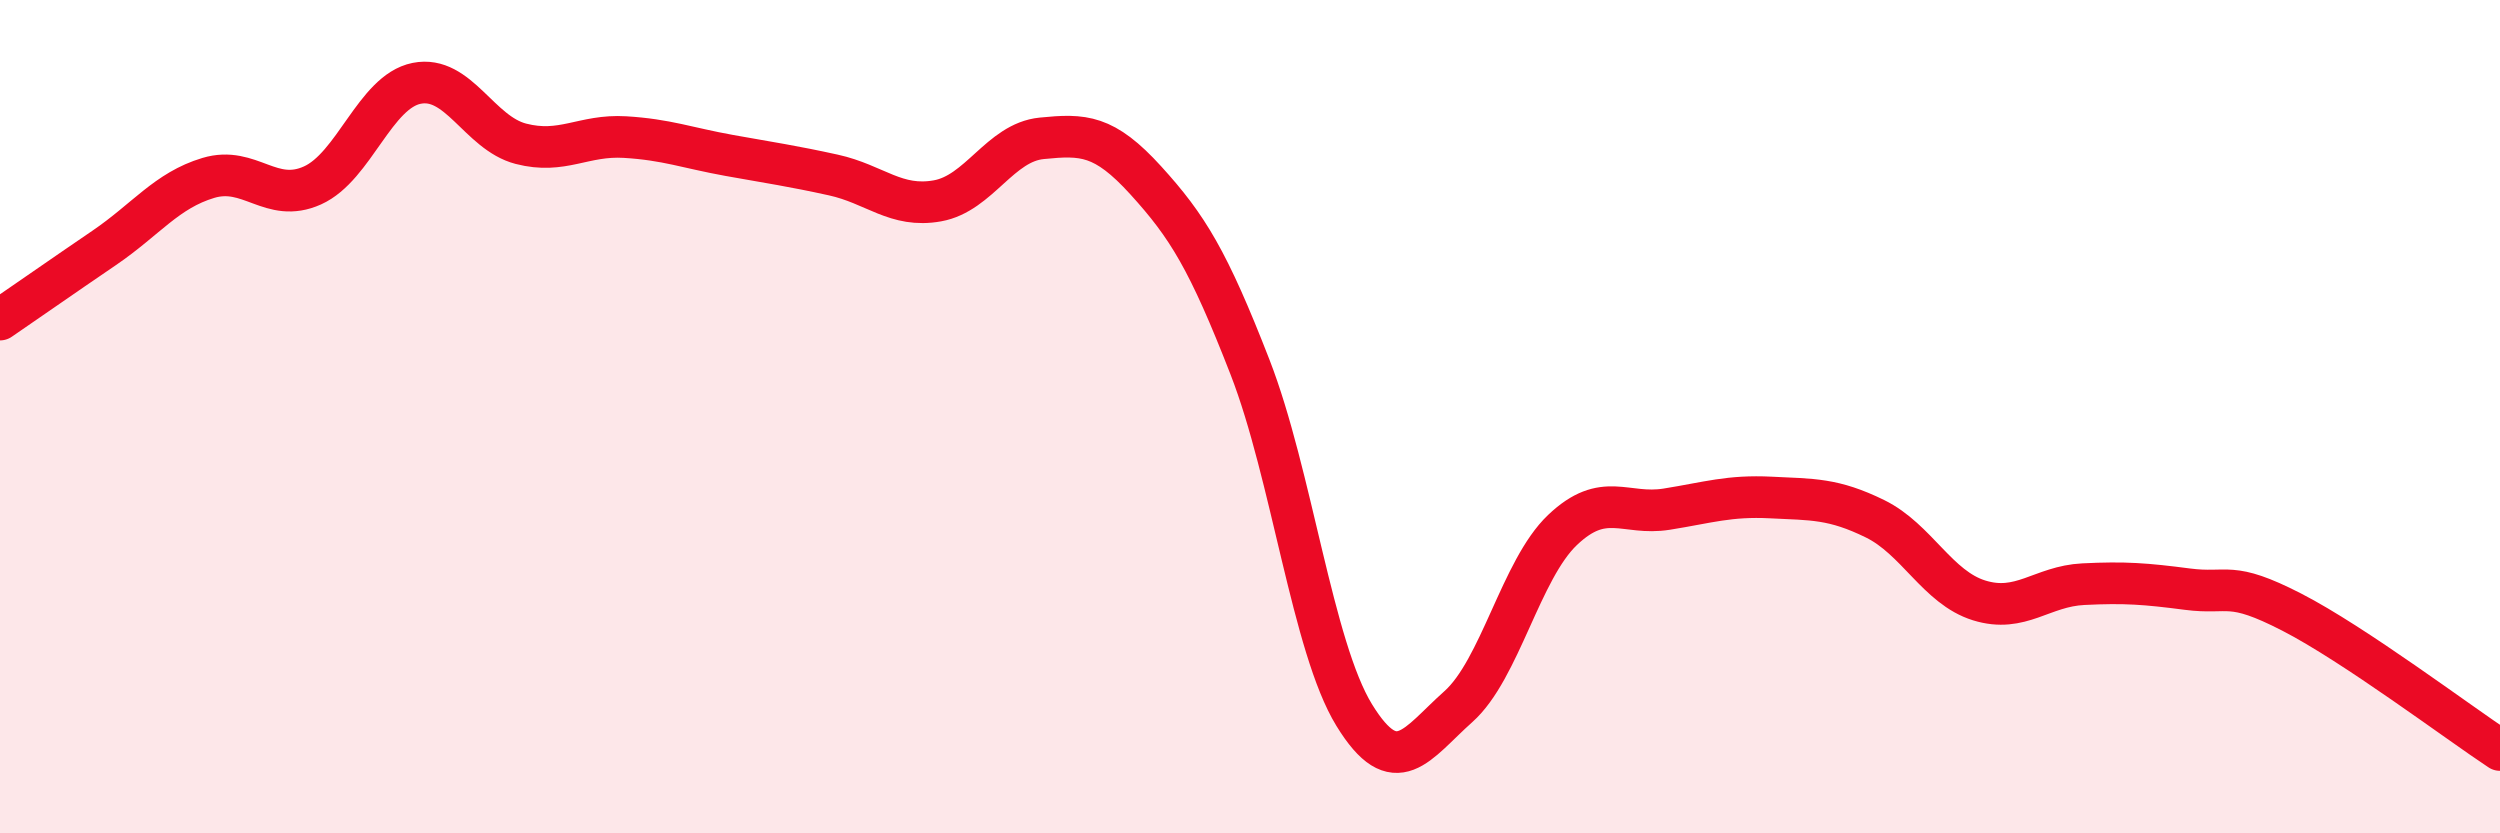 
    <svg width="60" height="20" viewBox="0 0 60 20" xmlns="http://www.w3.org/2000/svg">
      <path
        d="M 0,7.67 C 0.5,7.33 1.5,6.63 2.5,5.95 C 3.5,5.27 4,4.57 5,4.27 C 6,3.97 6.5,4.9 7.5,4.45 C 8.5,4 9,2.2 10,2 C 11,1.8 11.5,3.19 12.5,3.45 C 13.5,3.71 14,3.23 15,3.29 C 16,3.35 16.5,3.55 17.5,3.73 C 18.5,3.91 19,3.98 20,4.2 C 21,4.42 21.5,5 22.5,4.82 C 23.5,4.64 24,3.42 25,3.32 C 26,3.22 26.5,3.23 27.5,4.33 C 28.5,5.43 29,6.24 30,8.81 C 31,11.38 31.5,15.53 32.5,17.16 C 33.5,18.79 34,17.85 35,16.96 C 36,16.07 36.5,13.67 37.5,12.72 C 38.5,11.77 39,12.38 40,12.22 C 41,12.06 41.5,11.89 42.5,11.94 C 43.5,11.99 44,11.96 45,12.45 C 46,12.94 46.5,14.1 47.5,14.41 C 48.5,14.72 49,14.07 50,14.02 C 51,13.97 51.5,14.01 52.5,14.14 C 53.5,14.27 53.5,13.92 55,14.69 C 56.5,15.46 59,17.34 60,18L60 20L0 20Z"
        fill="#EB0A25"
        opacity="0.1"
        stroke-linecap="round"
        stroke-linejoin="round"
      />
      <path
        d="M 0,7.67 C 0.5,7.33 1.5,6.63 2.5,5.95 C 3.5,5.27 4,4.57 5,4.27 C 6,3.97 6.5,4.9 7.5,4.45 C 8.5,4 9,2.2 10,2 C 11,1.8 11.5,3.19 12.5,3.45 C 13.5,3.71 14,3.23 15,3.29 C 16,3.35 16.5,3.55 17.5,3.73 C 18.5,3.91 19,3.98 20,4.2 C 21,4.42 21.5,5 22.5,4.82 C 23.5,4.64 24,3.42 25,3.32 C 26,3.22 26.5,3.23 27.5,4.33 C 28.5,5.43 29,6.24 30,8.81 C 31,11.38 31.5,15.53 32.5,17.16 C 33.5,18.79 34,17.85 35,16.96 C 36,16.07 36.5,13.67 37.5,12.72 C 38.5,11.77 39,12.38 40,12.22 C 41,12.06 41.5,11.89 42.5,11.94 C 43.5,11.99 44,11.96 45,12.45 C 46,12.94 46.5,14.1 47.5,14.41 C 48.5,14.72 49,14.07 50,14.02 C 51,13.97 51.5,14.01 52.5,14.14 C 53.5,14.27 53.5,13.92 55,14.69 C 56.5,15.46 59,17.34 60,18"
        stroke="#EB0A25"
        stroke-width="1"
        fill="none"
        stroke-linecap="round"
        stroke-linejoin="round"
      />
    </svg>
  